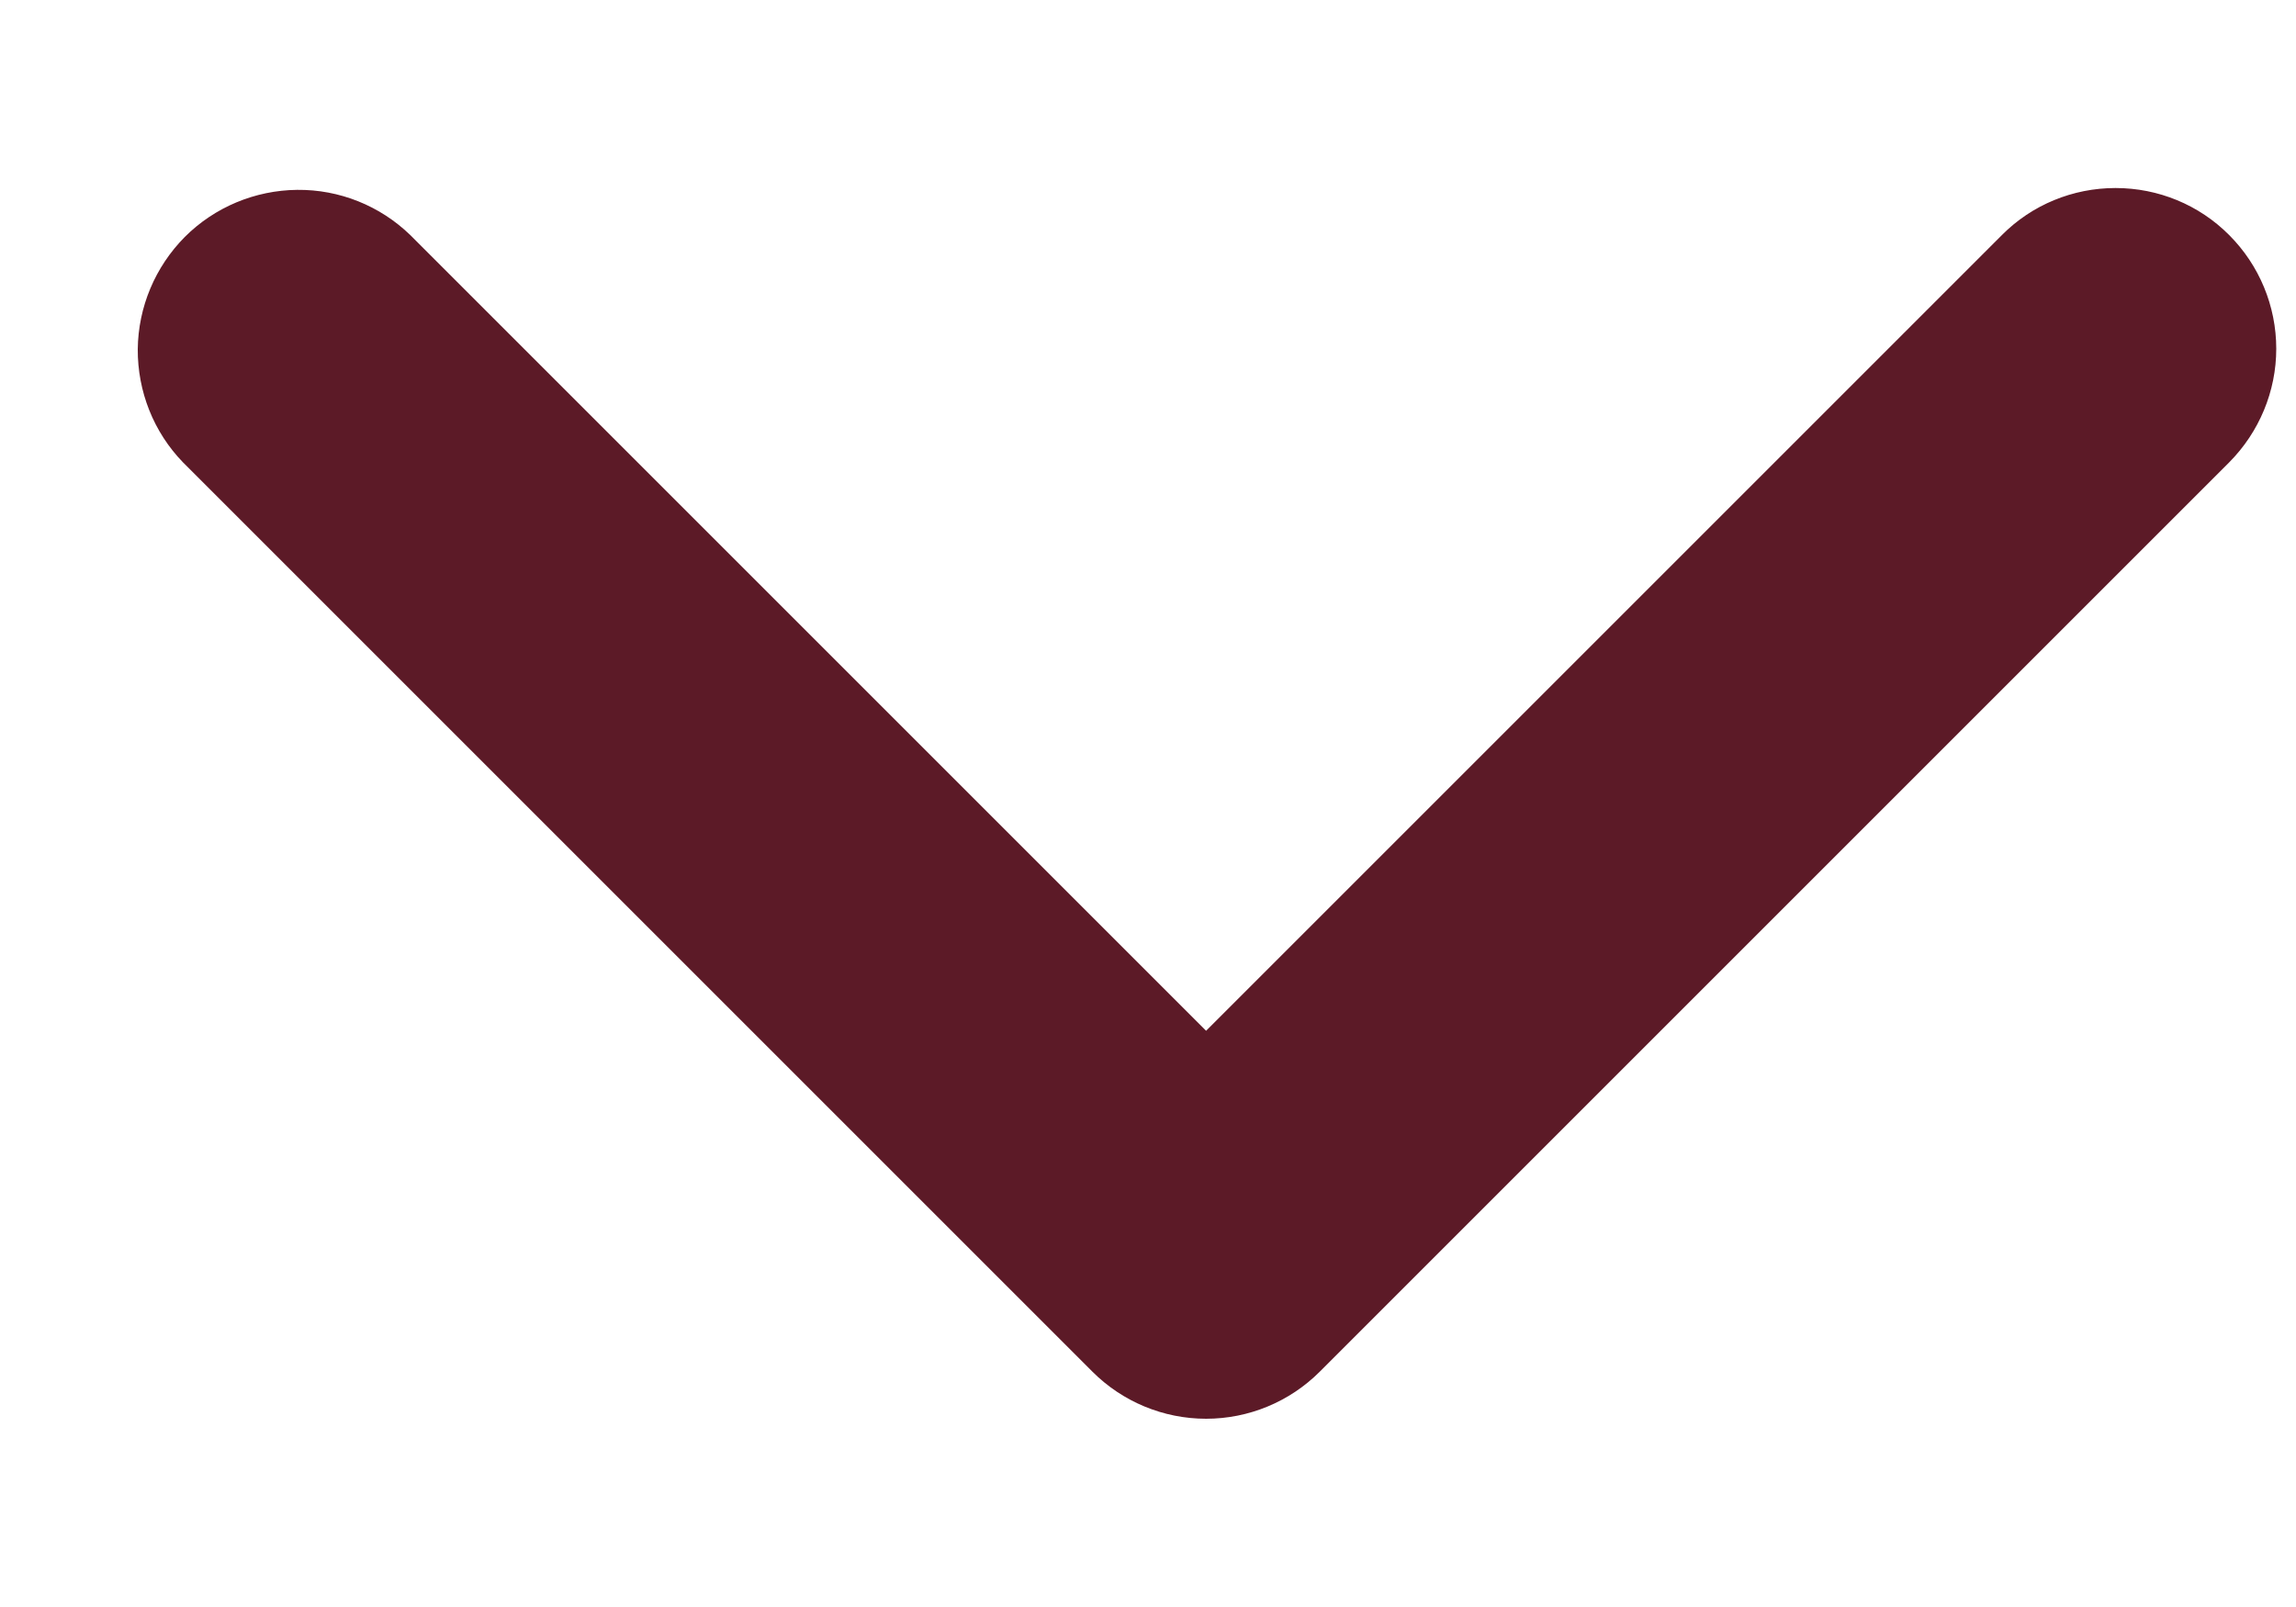 <?xml version="1.0" encoding="UTF-8"?> <svg xmlns="http://www.w3.org/2000/svg" width="10" height="7" viewBox="0 0 10 7" fill="none"><path id="Vector" d="M9.709 1.024C9.578 0.892 9.4 0.819 9.214 0.819C9.028 0.819 8.85 0.892 8.719 1.024L5.253 4.49L1.787 1.024C1.655 0.896 1.478 0.825 1.294 0.827C1.111 0.829 0.935 0.902 0.805 1.032C0.676 1.162 0.602 1.337 0.6 1.521C0.599 1.705 0.669 1.882 0.797 2.014L4.758 5.975C4.889 6.106 5.067 6.18 5.253 6.18C5.439 6.18 5.617 6.106 5.748 5.975L9.709 2.014C9.84 1.882 9.914 1.704 9.914 1.519C9.914 1.333 9.84 1.155 9.709 1.024Z" fill="#591623" fill-opacity="0.98"></path></svg> 